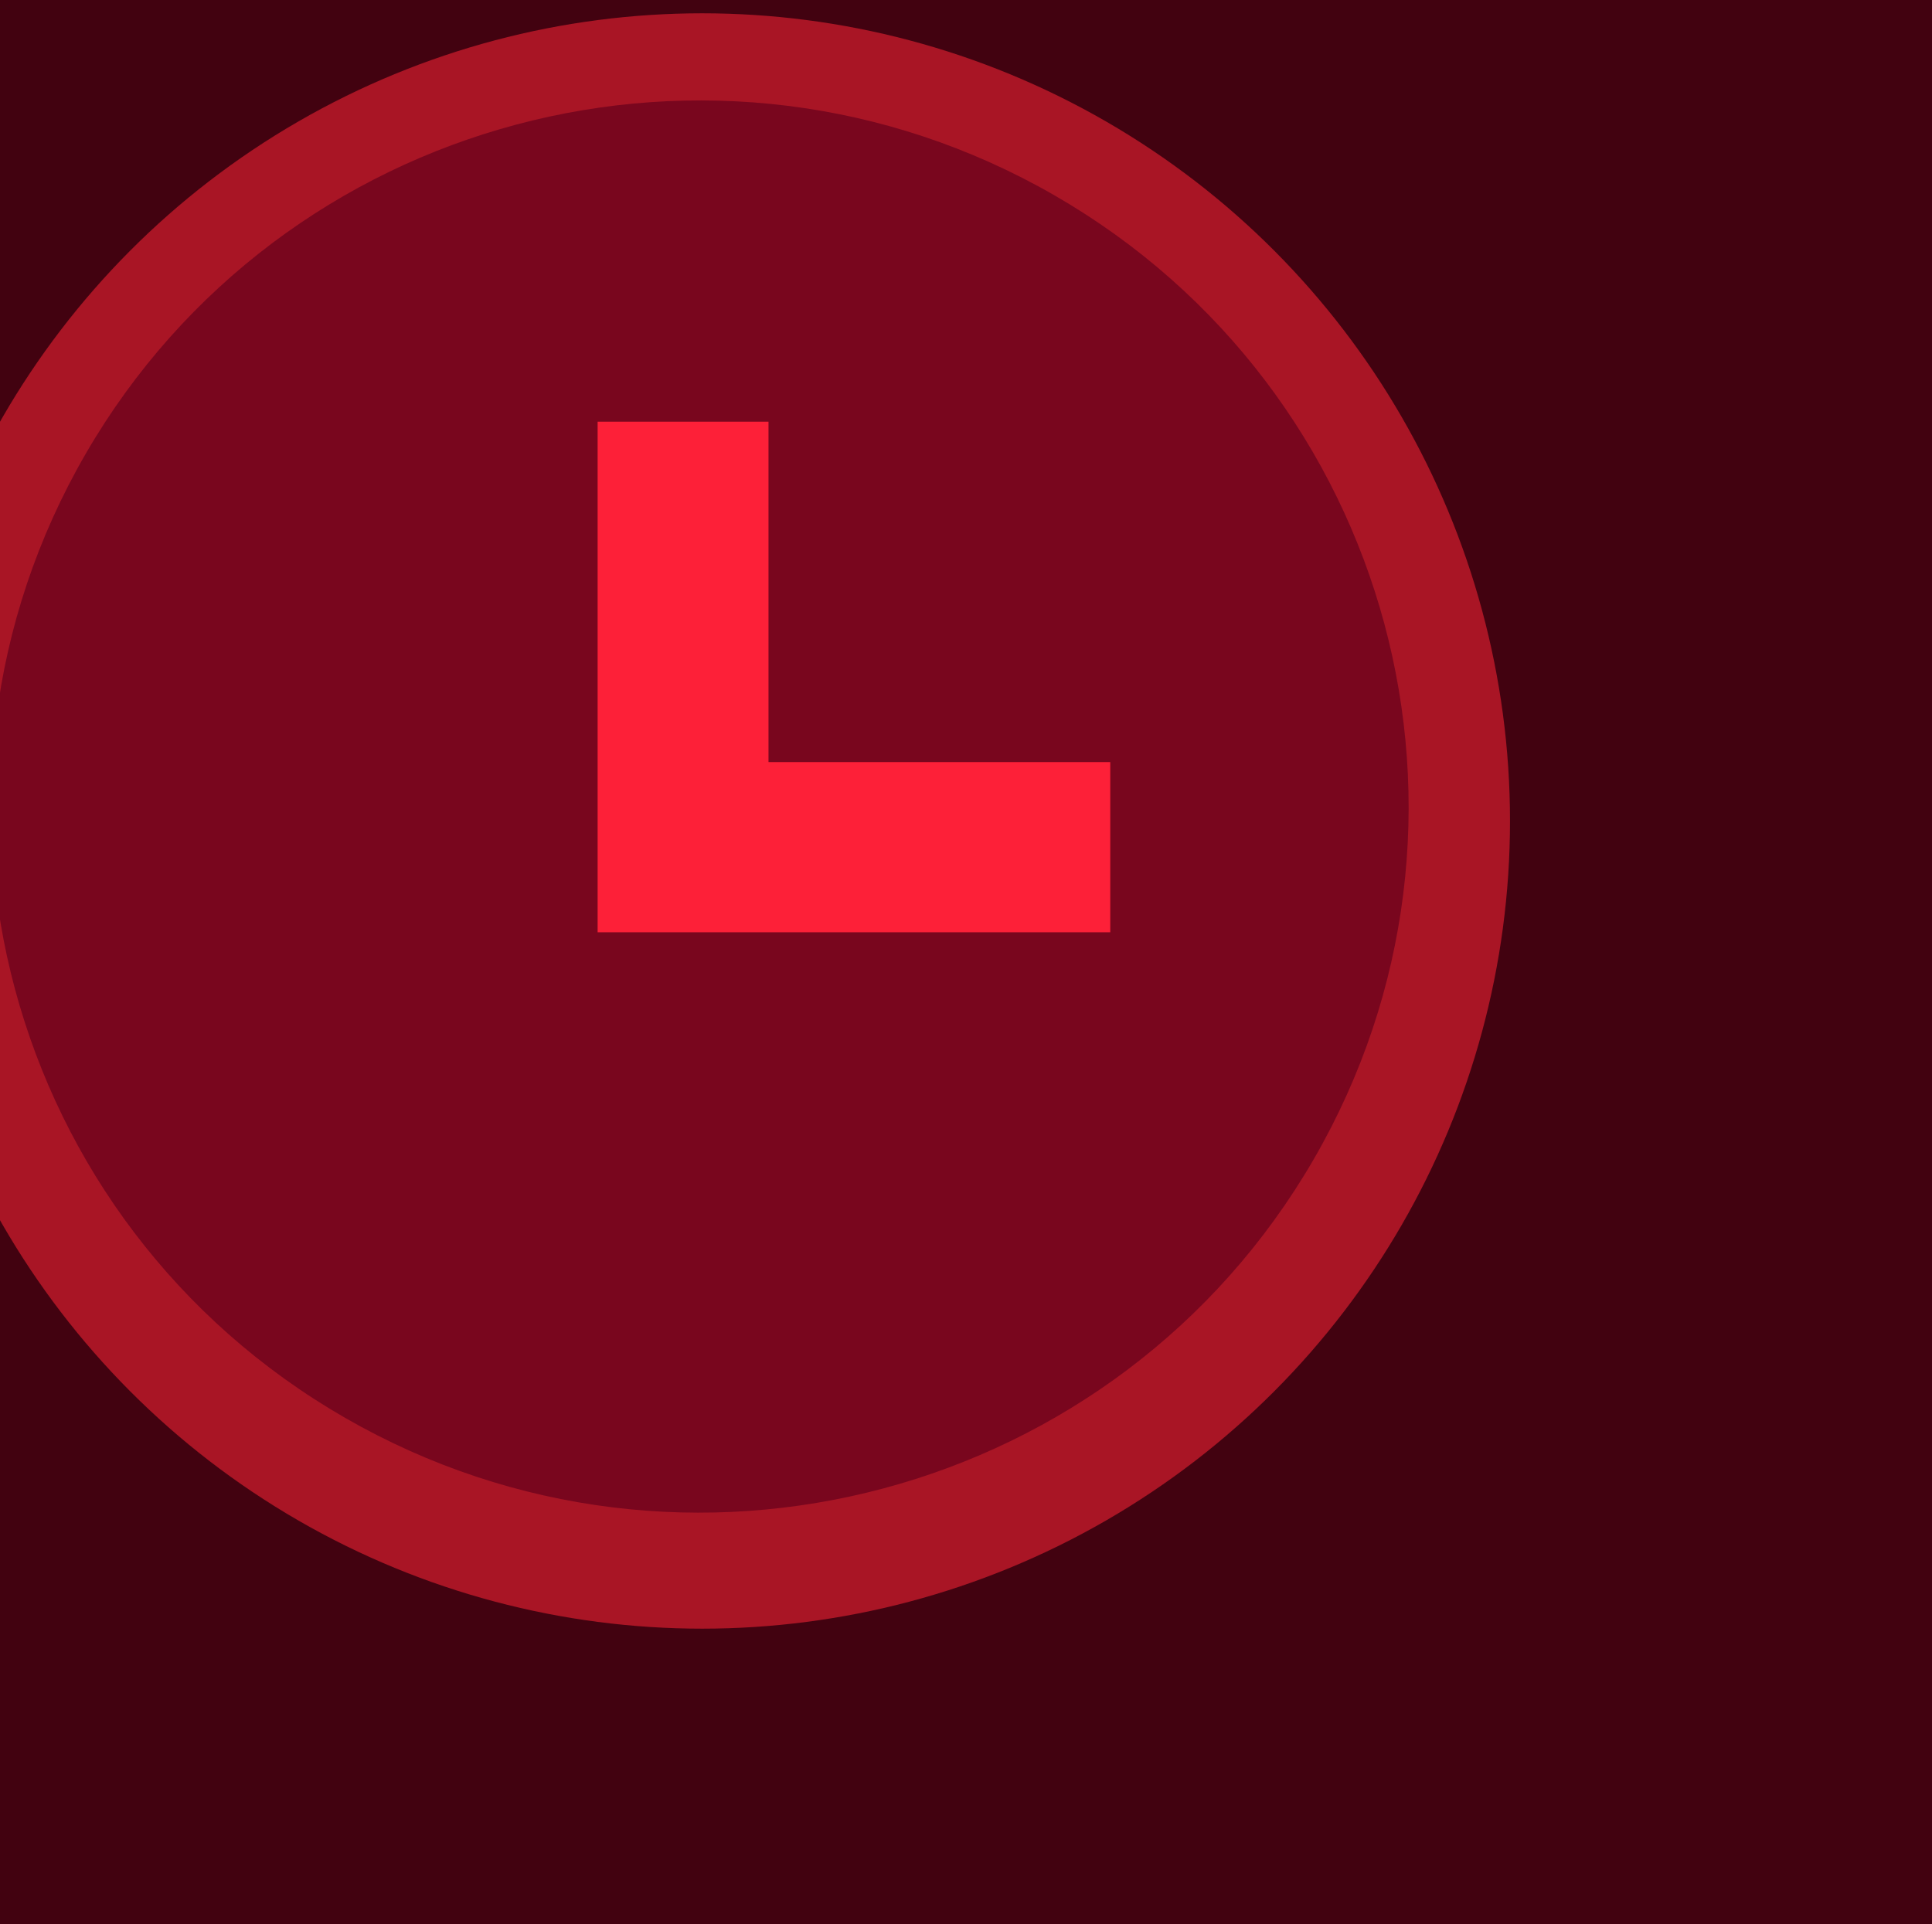 <svg width="260" height="259" viewBox="0 0 260 259" fill="none" xmlns="http://www.w3.org/2000/svg">
<g clip-path="url(#clip0_13026_16423)">
<rect width="260" height="259" fill="#420210"/>
<circle cx="94.5" cy="110.5" r="108.71" transform="rotate(-60 94.5 110.5)" fill="#A91525"/>
<path fill-rule="evenodd" clip-rule="evenodd" d="M46.467 190.849C0.842 164.609 -14.79 106.494 11.551 61.045C37.893 15.595 96.233 0.024 141.857 26.264C187.482 52.504 203.114 110.619 176.773 156.068C150.431 201.518 92.092 217.09 46.467 190.849Z" fill="#79061E"/>
<path d="M103.422 56.756H80.426V125.477H149.413V102.57H103.422V56.756Z" fill="#FD2038"/>
</g>
<defs>
<clipPath id="clip0_13026_16423">
<rect width="260" height="259" fill="white"/>
</clipPath>
</defs>
</svg>

